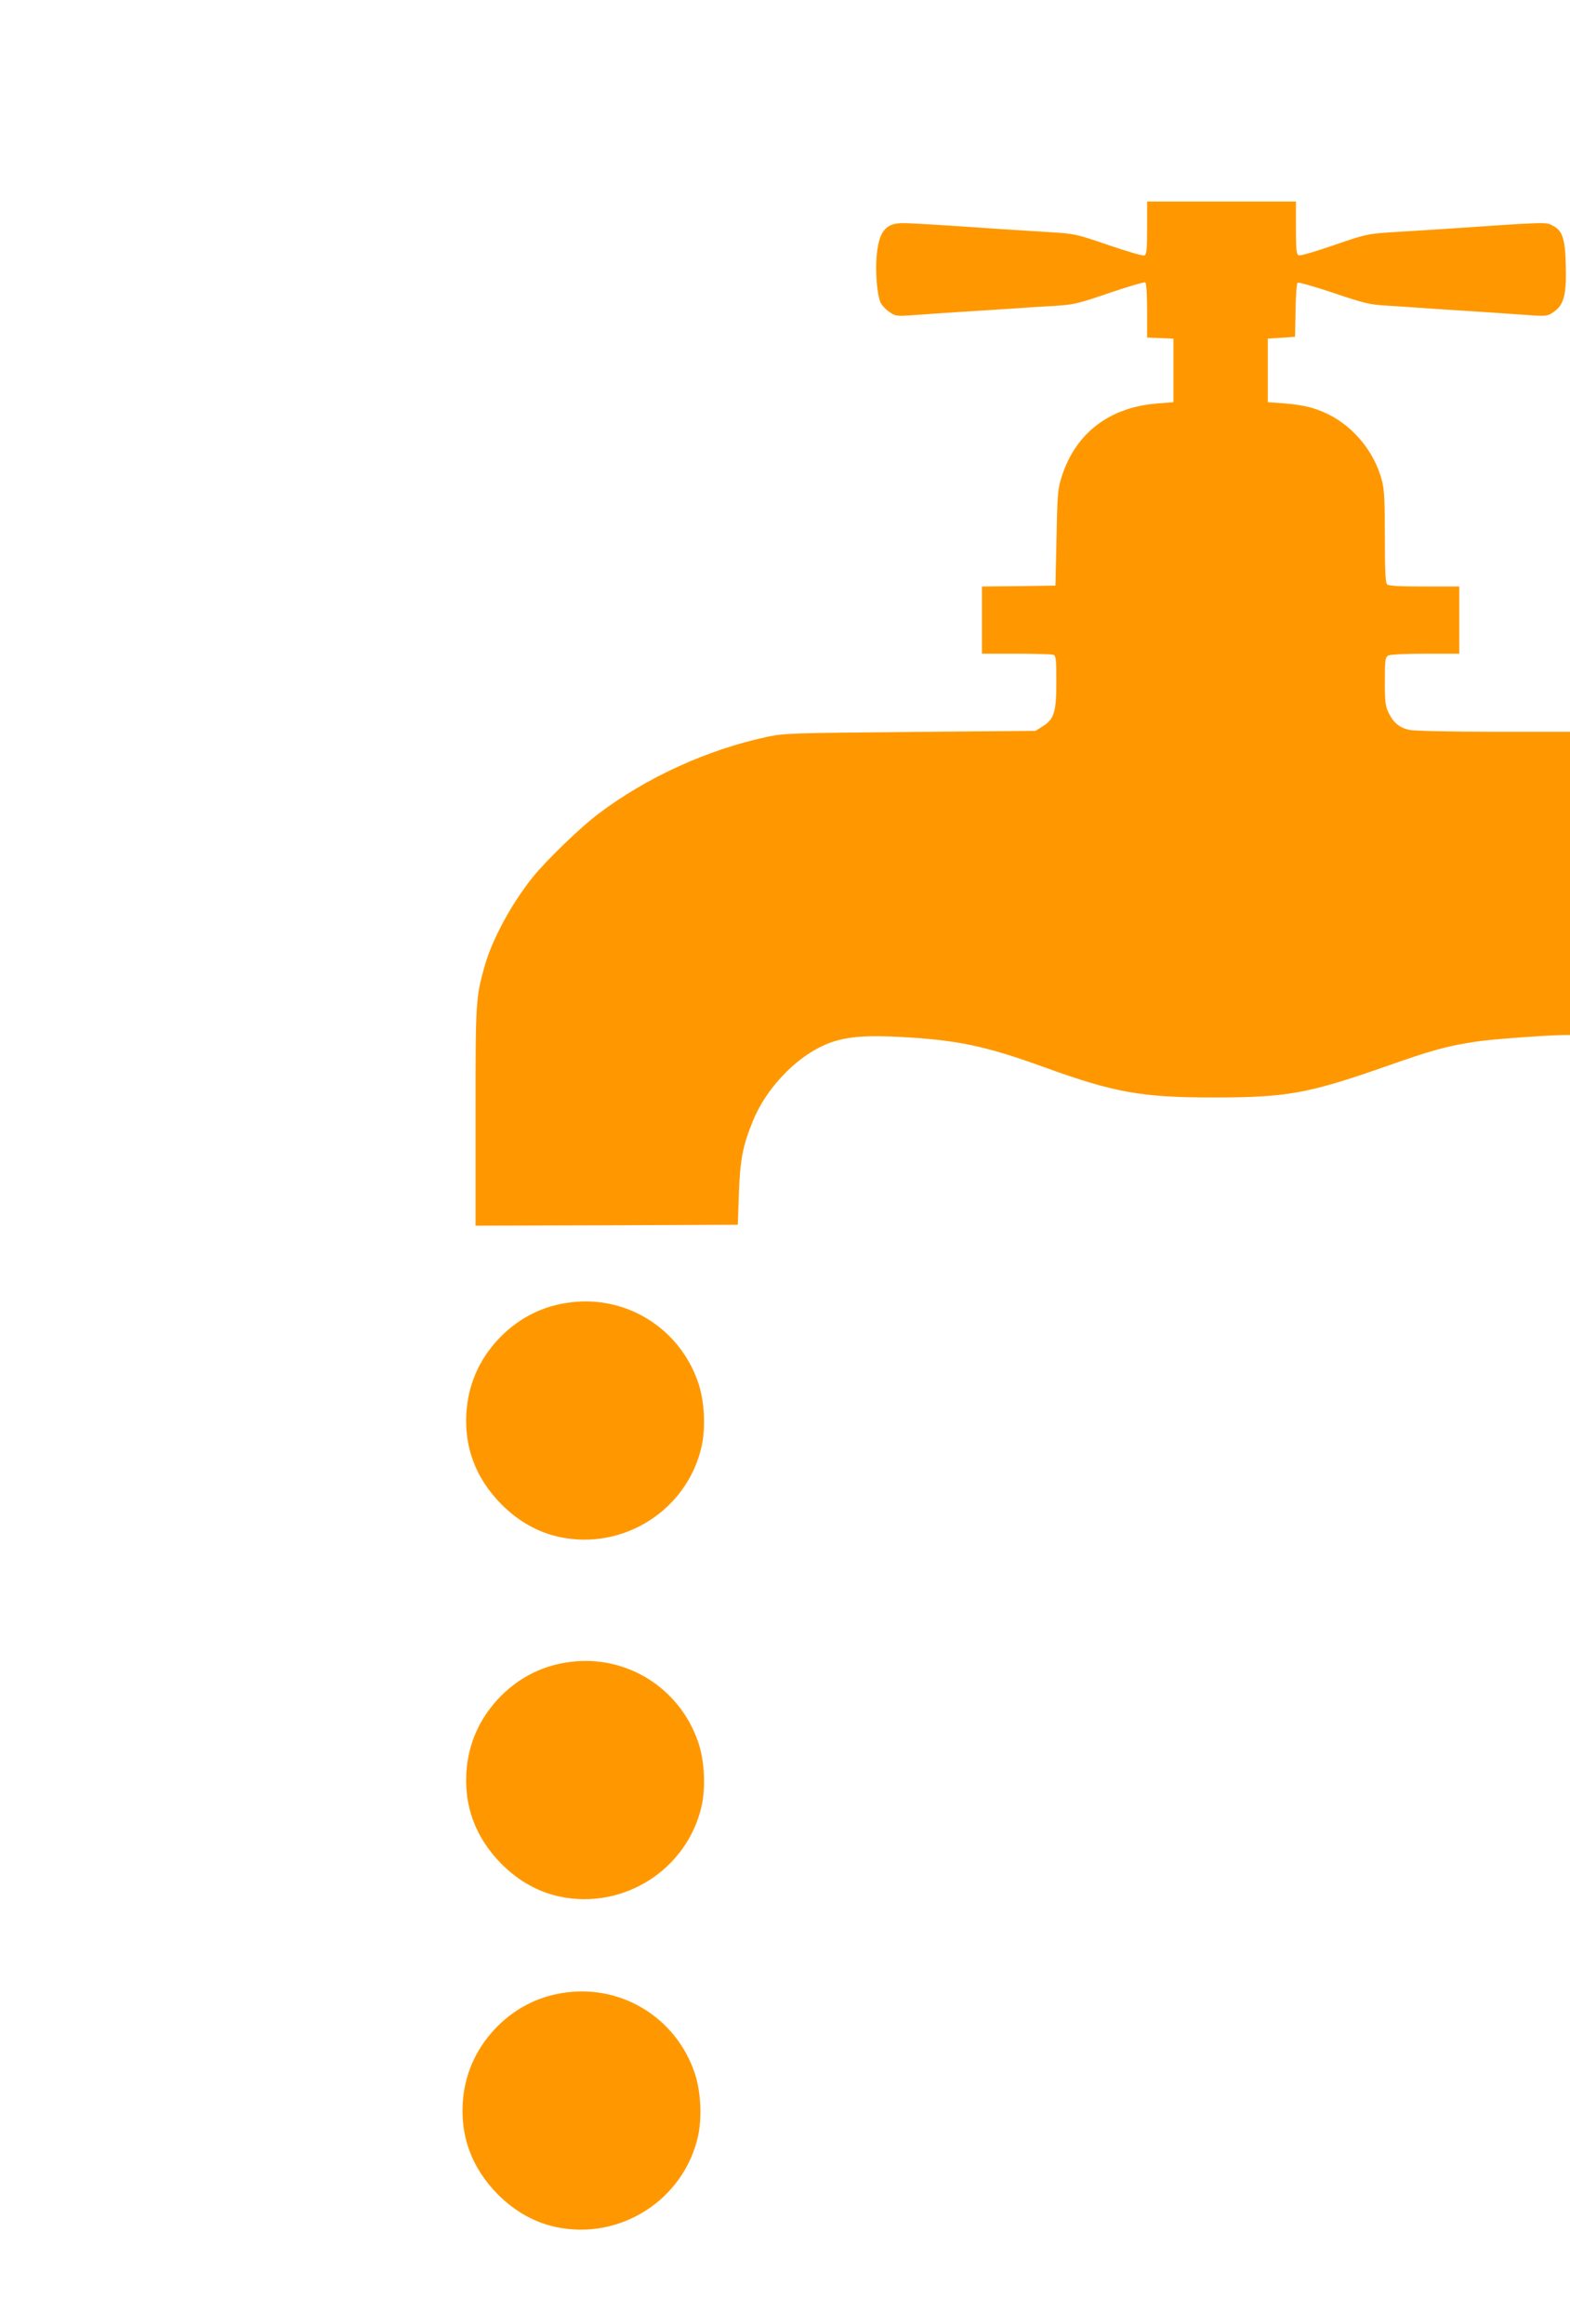 <?xml version="1.0" standalone="no"?>
<!DOCTYPE svg PUBLIC "-//W3C//DTD SVG 20010904//EN"
 "http://www.w3.org/TR/2001/REC-SVG-20010904/DTD/svg10.dtd">
<svg version="1.0" xmlns="http://www.w3.org/2000/svg"
 width="865pt" height="1280pt" viewBox="0 0 865 1280"
 preserveAspectRatio="xMidYMid meet">
<g transform="translate(0,1280) scale(0.1,-0.1)"
fill="#ff9800" stroke="none">
<path d="M6320 11545 c0 -122 -3 -147 -15 -152 -9 -3 -97 23 -197 57 -175 60
-187 63 -317 71 -75 5 -203 13 -286 18 -347 24 -483 32 -527 32 -96 2 -134
-43 -147 -170 -10 -92 1 -227 21 -268 7 -15 29 -38 48 -51 33 -23 41 -24 125
-18 50 4 160 11 245 17 85 5 220 14 300 19 80 6 192 13 250 16 94 6 124 13
293 71 103 35 192 61 197 58 6 -4 10 -68 10 -155 l0 -149 73 -3 72 -3 0 -175
0 -175 -88 -7 c-261 -20 -446 -159 -525 -395 -24 -74 -26 -92 -31 -343 l-6
-265 -202 -3 -203 -2 0 -185 0 -185 189 0 c104 0 196 -3 205 -6 14 -5 16 -28
16 -150 0 -167 -12 -205 -77 -245 l-38 -24 -690 -6 c-654 -6 -695 -7 -789 -27
-330 -71 -661 -222 -928 -423 -99 -74 -289 -258 -363 -350 -116 -144 -224
-343 -265 -490 -49 -176 -50 -188 -50 -827 l0 -602 723 2 722 3 6 175 c7 188
22 262 77 396 82 202 272 386 451 440 91 27 186 33 369 23 310 -17 465 -50
790 -168 381 -138 533 -165 927 -165 404 0 521 21 947 170 258 91 342 114 503
138 82 13 401 36 493 36 l22 0 0 835 0 835 -422 0 c-233 0 -441 5 -462 10 -54
12 -87 38 -113 90 -20 39 -23 59 -23 177 0 121 2 133 19 143 12 6 96 10 205
10 l186 0 0 185 0 185 -193 0 c-137 0 -196 3 -205 12 -9 9 -12 81 -12 261 0
194 -3 262 -16 310 -41 157 -155 297 -299 367 -75 36 -136 50 -245 59 l-85 6
0 175 0 175 75 5 75 5 3 145 c1 79 6 148 11 153 4 4 93 -21 197 -56 169 -57
200 -65 294 -70 58 -4 170 -11 250 -17 80 -5 213 -14 295 -19 83 -6 193 -13
245 -17 89 -6 97 -5 130 18 56 38 71 95 67 253 -3 147 -18 195 -70 221 -41 22
-14 23 -602 -17 -82 -5 -212 -14 -288 -18 -133 -9 -144 -11 -317 -71 -99 -34
-186 -60 -195 -56 -12 4 -15 30 -15 151 l0 145 -410 0 -410 0 0 -145z"/>
<path d="M3145 5628 c-148 -18 -278 -81 -385 -188 -108 -109 -172 -242 -188
-391 -21 -205 44 -386 192 -535 93 -93 202 -154 321 -179 353 -74 703 151 781
501 23 106 15 252 -20 352 -102 296 -392 478 -701 440z"/>
<path d="M3145 3648 c-148 -18 -278 -81 -385 -188 -108 -109 -172 -242 -188
-391 -21 -205 44 -386 192 -535 93 -93 202 -154 321 -179 353 -74 703 151 781
501 23 106 15 252 -20 352 -102 296 -392 478 -701 440z"/>
<path d="M3125 1828 c-148 -18 -278 -81 -385 -188 -108 -109 -172 -242 -188
-391 -21 -205 44 -386 192 -535 93 -93 202 -154 321 -179 353 -74 703 151 781
501 23 106 15 252 -20 352 -102 296 -392 478 -701 440z"/>
</g>
</svg>
